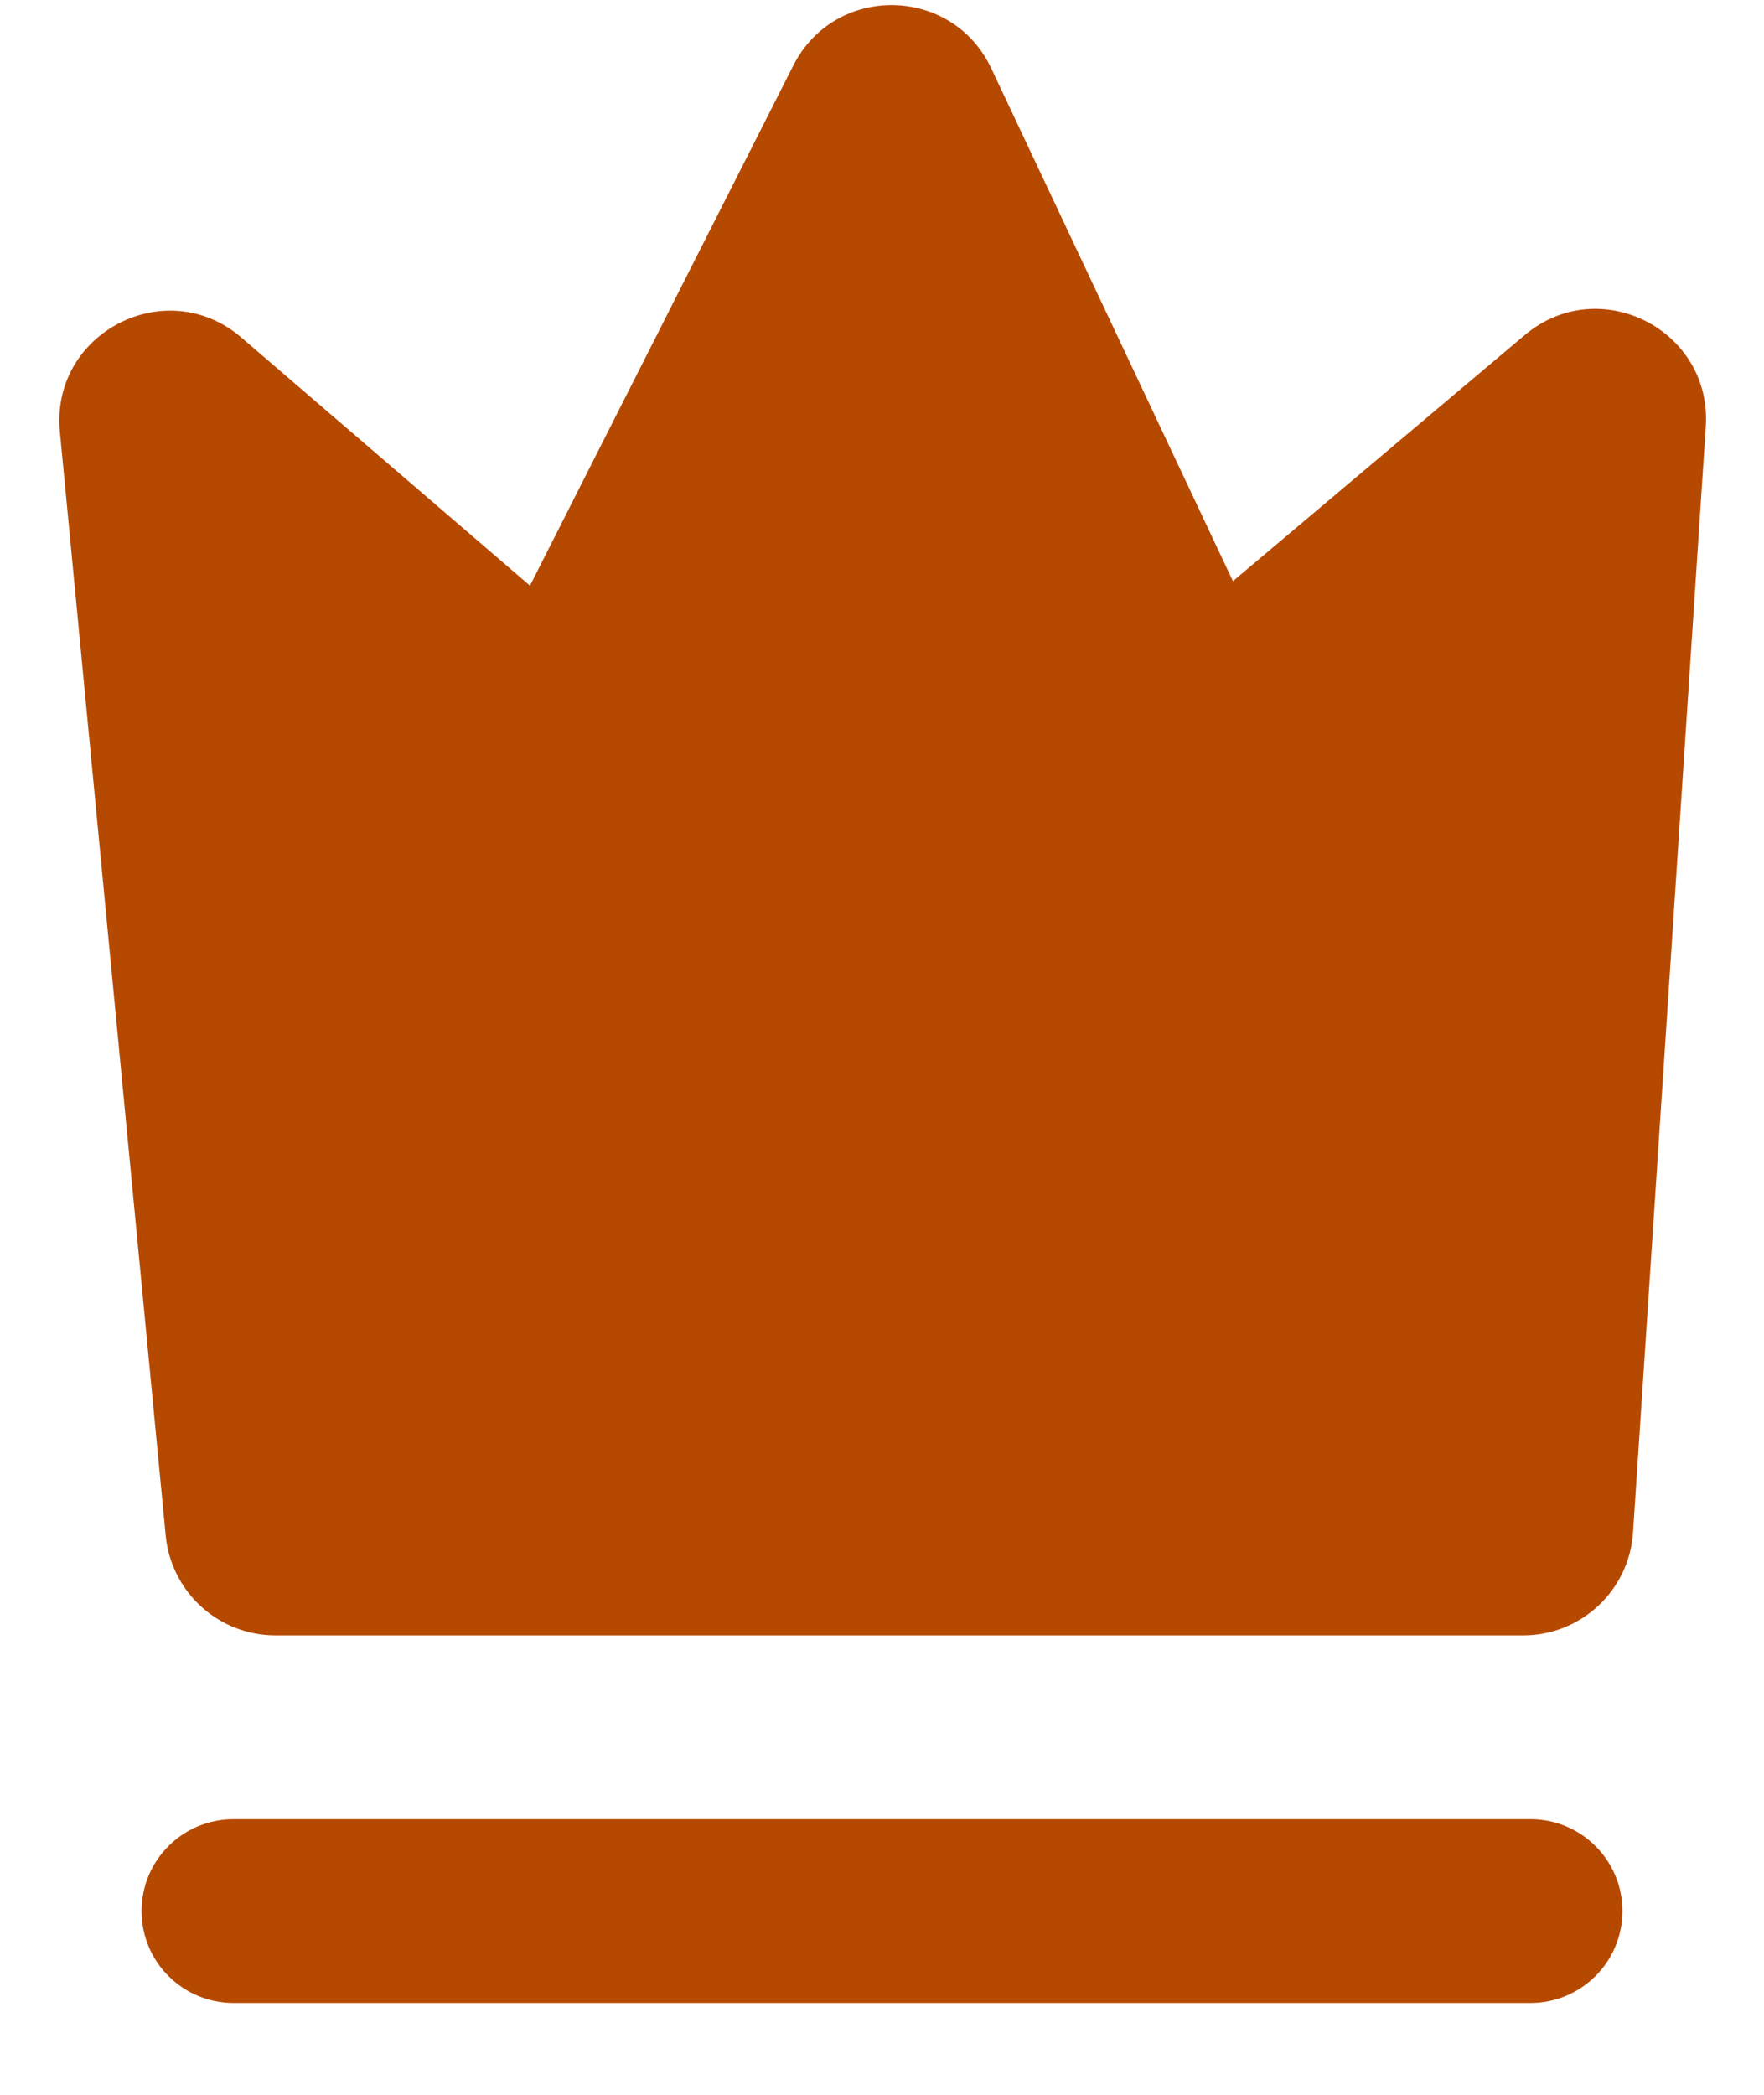 <svg width="16" height="19" viewBox="0 0 16 19" fill="none" xmlns="http://www.w3.org/2000/svg">
<g id="Group 2228">
<path id="Vector 6 (Stroke)" fill-rule="evenodd" clip-rule="evenodd" d="M1.284 17.333C1.284 16.873 1.657 16.5 2.118 16.5L13.882 16.5C14.342 16.5 14.716 16.873 14.716 17.333C14.716 17.794 14.342 18.167 13.882 18.167L2.118 18.167C1.657 18.167 1.284 17.794 1.284 17.333Z" fill="#B64900"/>
<path id="Vector (Stroke)" d="M7.195 0.595C7.571 -0.148 8.636 -0.133 8.991 0.62L11.183 5.271L13.83 3.039C14.504 2.471 15.53 2.99 15.472 3.87L14.812 13.899C14.778 14.425 14.341 14.833 13.815 14.833H2.499C1.984 14.833 1.553 14.442 1.503 13.929L0.543 3.916C0.457 3.019 1.507 2.475 2.19 3.062L4.807 5.312L7.195 0.595Z" fill="#B64900"/>
</g>
</svg>
